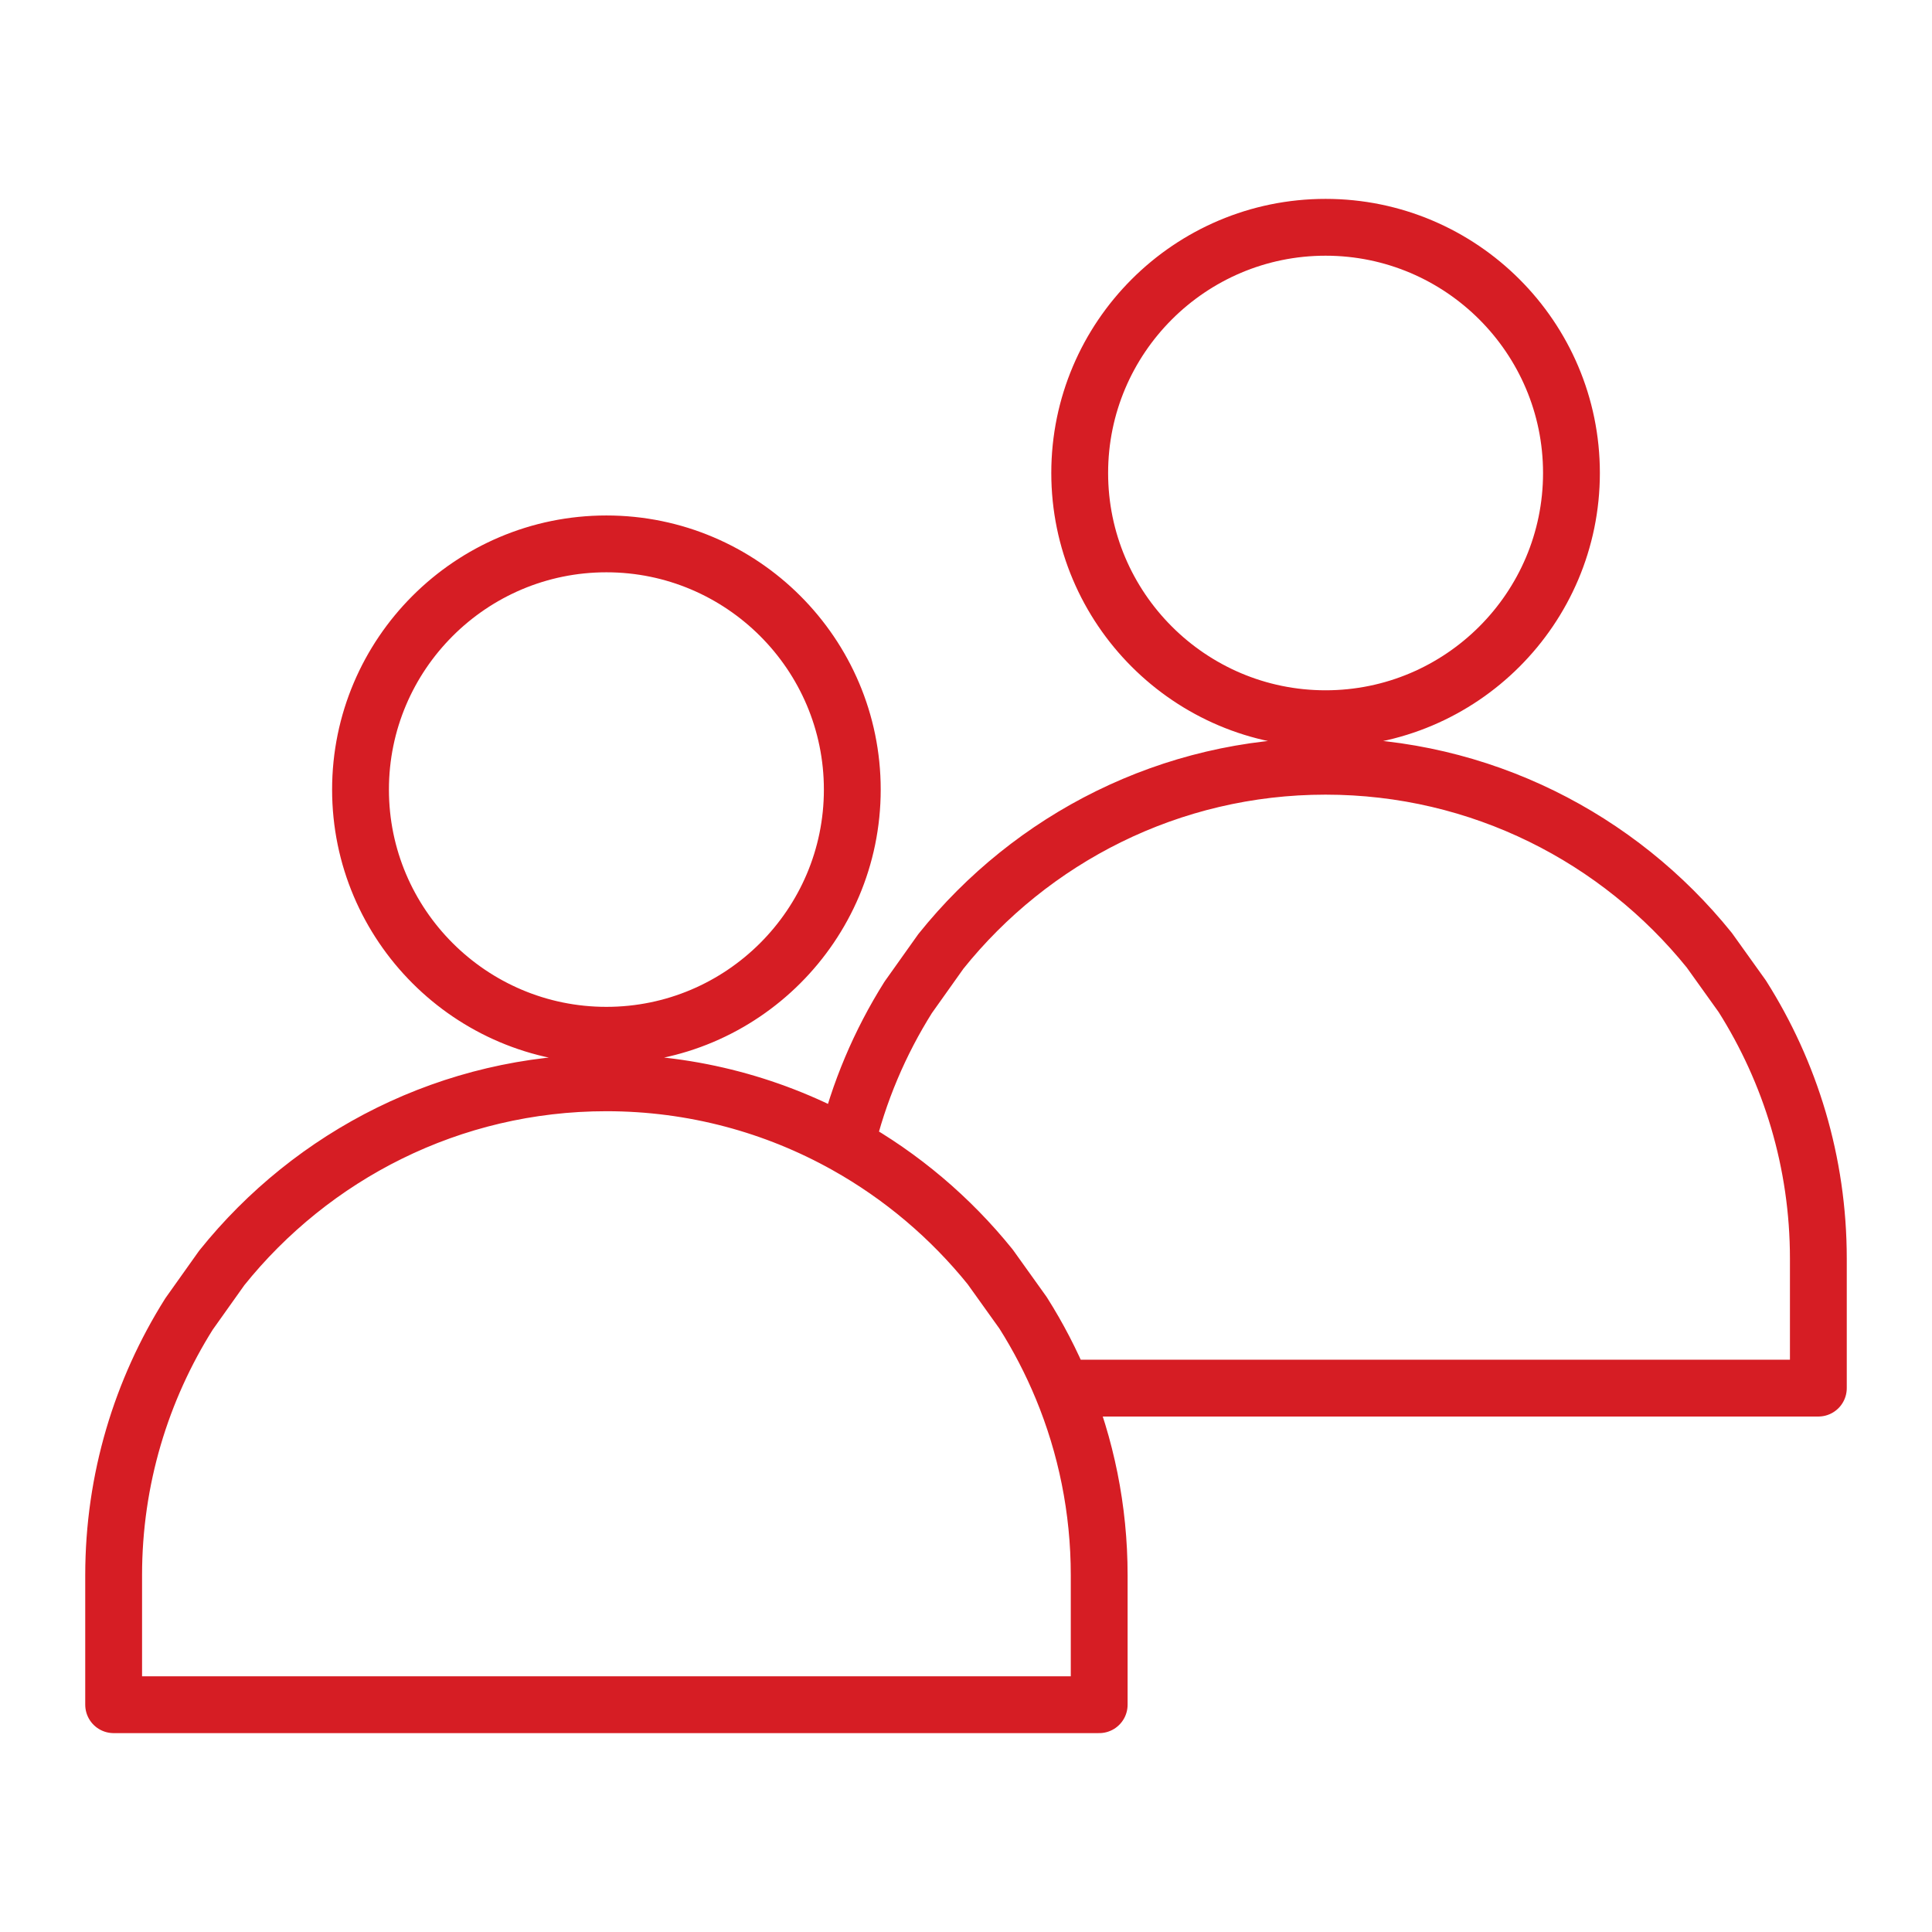 <svg width="68" height="68" viewBox="0 0 68 68" fill="none" xmlns="http://www.w3.org/2000/svg">
<path d="M29.779 40.305C30.223 38.438 30.971 36.686 31.965 35.105L33.117 33.484C36.298 29.517 41.183 26.969 46.655 26.969C52.11 26.969 56.981 29.5 60.163 33.446L61.321 35.064C63.015 37.739 64 40.906 64 44.3V48.857H37.383M29.779 40.305C31.733 41.398 33.454 42.857 34.851 44.589L36.008 46.206C36.539 47.045 37 47.931 37.383 48.857M29.779 40.305C27.281 38.908 24.404 38.111 21.343 38.111C15.87 38.111 10.986 40.66 7.805 44.627L6.653 46.248C4.975 48.915 4 52.066 4 55.443V60H38.688V55.443C38.688 53.112 38.223 50.888 37.383 48.857M21.343 19.143C16.571 19.143 12.689 23.022 12.689 27.791C12.689 32.559 16.571 36.438 21.343 36.438C26.115 36.438 29.998 32.559 29.998 27.791C29.998 23.022 26.115 19.143 21.343 19.143ZM46.656 8C41.884 8 38.002 11.879 38.002 16.648C38.002 21.416 41.884 25.296 46.656 25.296C51.428 25.296 55.31 21.416 55.31 16.648C55.31 11.879 51.428 8 46.656 8Z" stroke="#D61D24" stroke-width="2" stroke-linecap="round" stroke-linejoin="round"/>
</svg>
